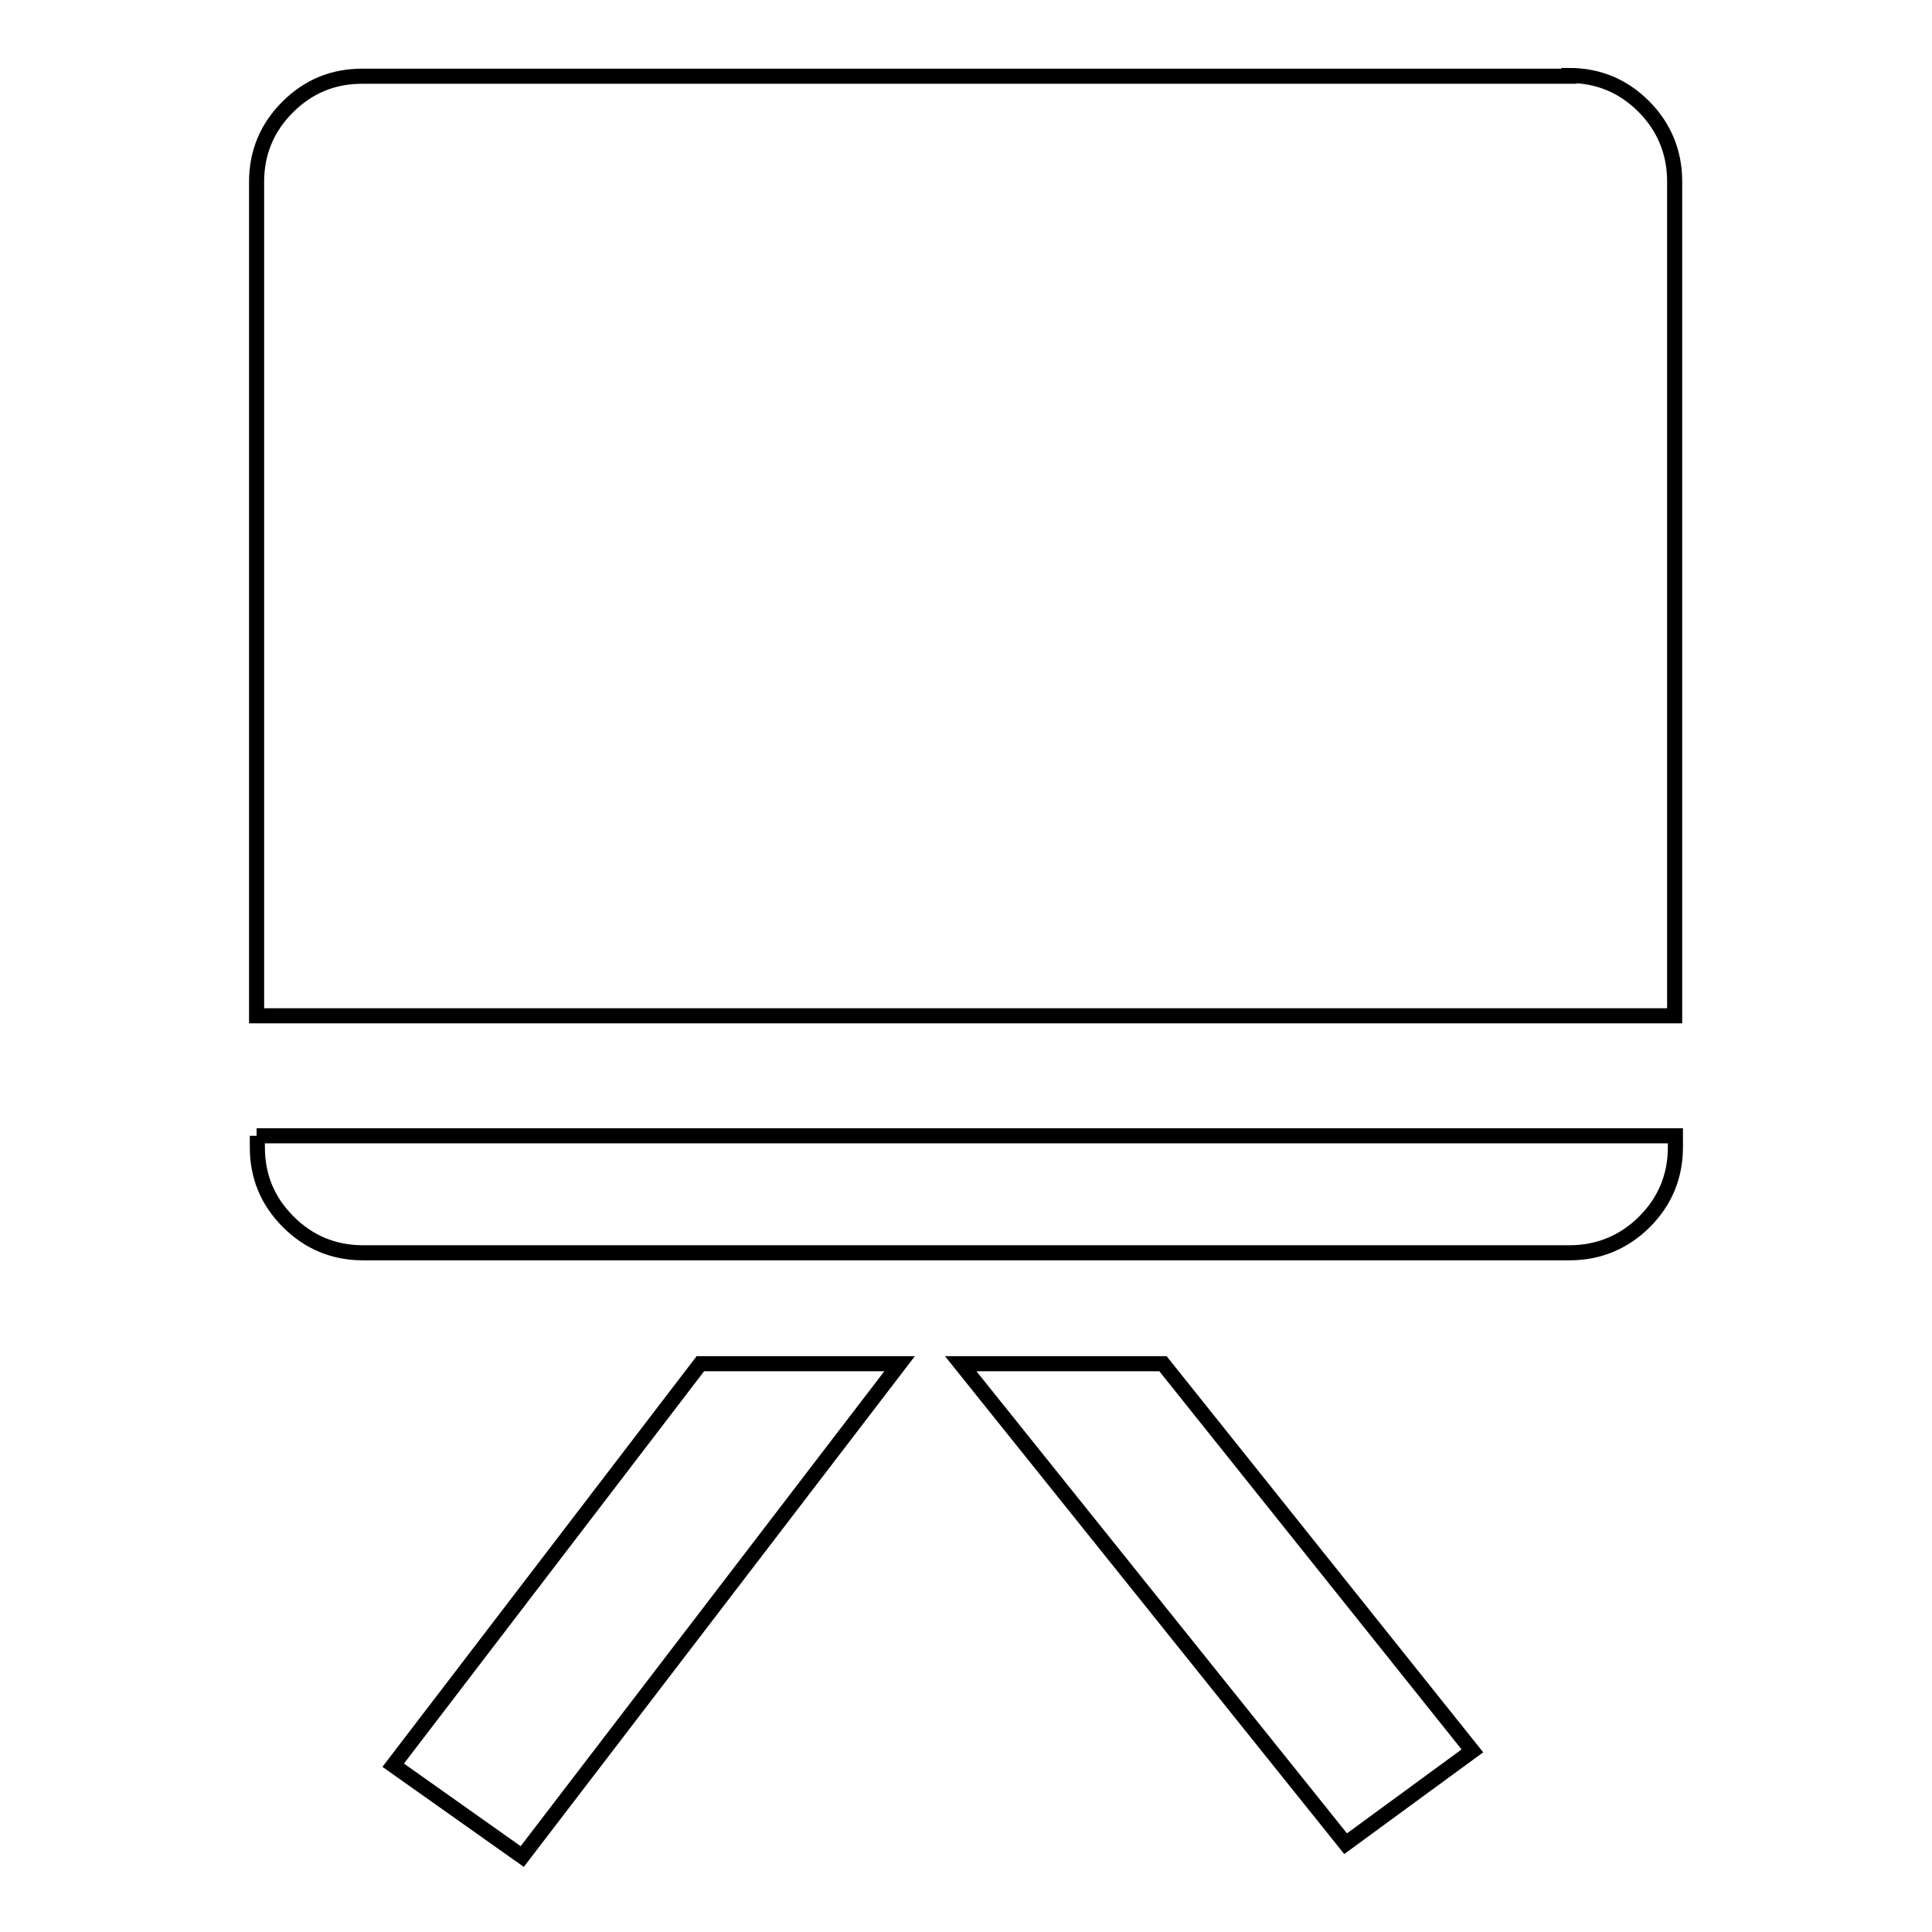 <?xml version="1.0" encoding="utf-8"?>
<!-- Svg Vector Icons : http://www.onlinewebfonts.com/icon -->
<!DOCTYPE svg PUBLIC "-//W3C//DTD SVG 1.1//EN" "http://www.w3.org/Graphics/SVG/1.1/DTD/svg11.dtd">
<svg version="1.1" xmlns="http://www.w3.org/2000/svg" xmlns:xlink="http://www.w3.org/1999/xlink" x="0px" y="0px" viewBox="0 0 256 256" enable-background="new 0 0 256 256" xml:space="preserve">
<g> <path stroke-width="2" fill-opacity="0" stroke="#000000"  d="M92.8,180.7h26.4l-50,65.3l-17.1-12.1L92.8,180.7z M207.9,10c3.9,0,7.2,1.4,9.9,4.1s4.1,6.1,4.1,9.9v110.6 H34V24.1c0-3.9,1.4-7.2,4.1-9.9c2.8-2.8,6.1-4.1,9.9-4.1H207.9L207.9,10z M34,150.5h188v1.5c0,3.9-1.4,7.2-4.1,9.9 s-6.1,4.1-9.9,4.1H48.1c-3.9,0-7.2-1.4-9.9-4.1c-2.8-2.8-4.1-6.1-4.1-9.9V150.5L34,150.5z M154.1,180.7l41,51.3l-16.8,12.3 l-51-63.6H154.1L154.1,180.7z"/></g>
</svg>